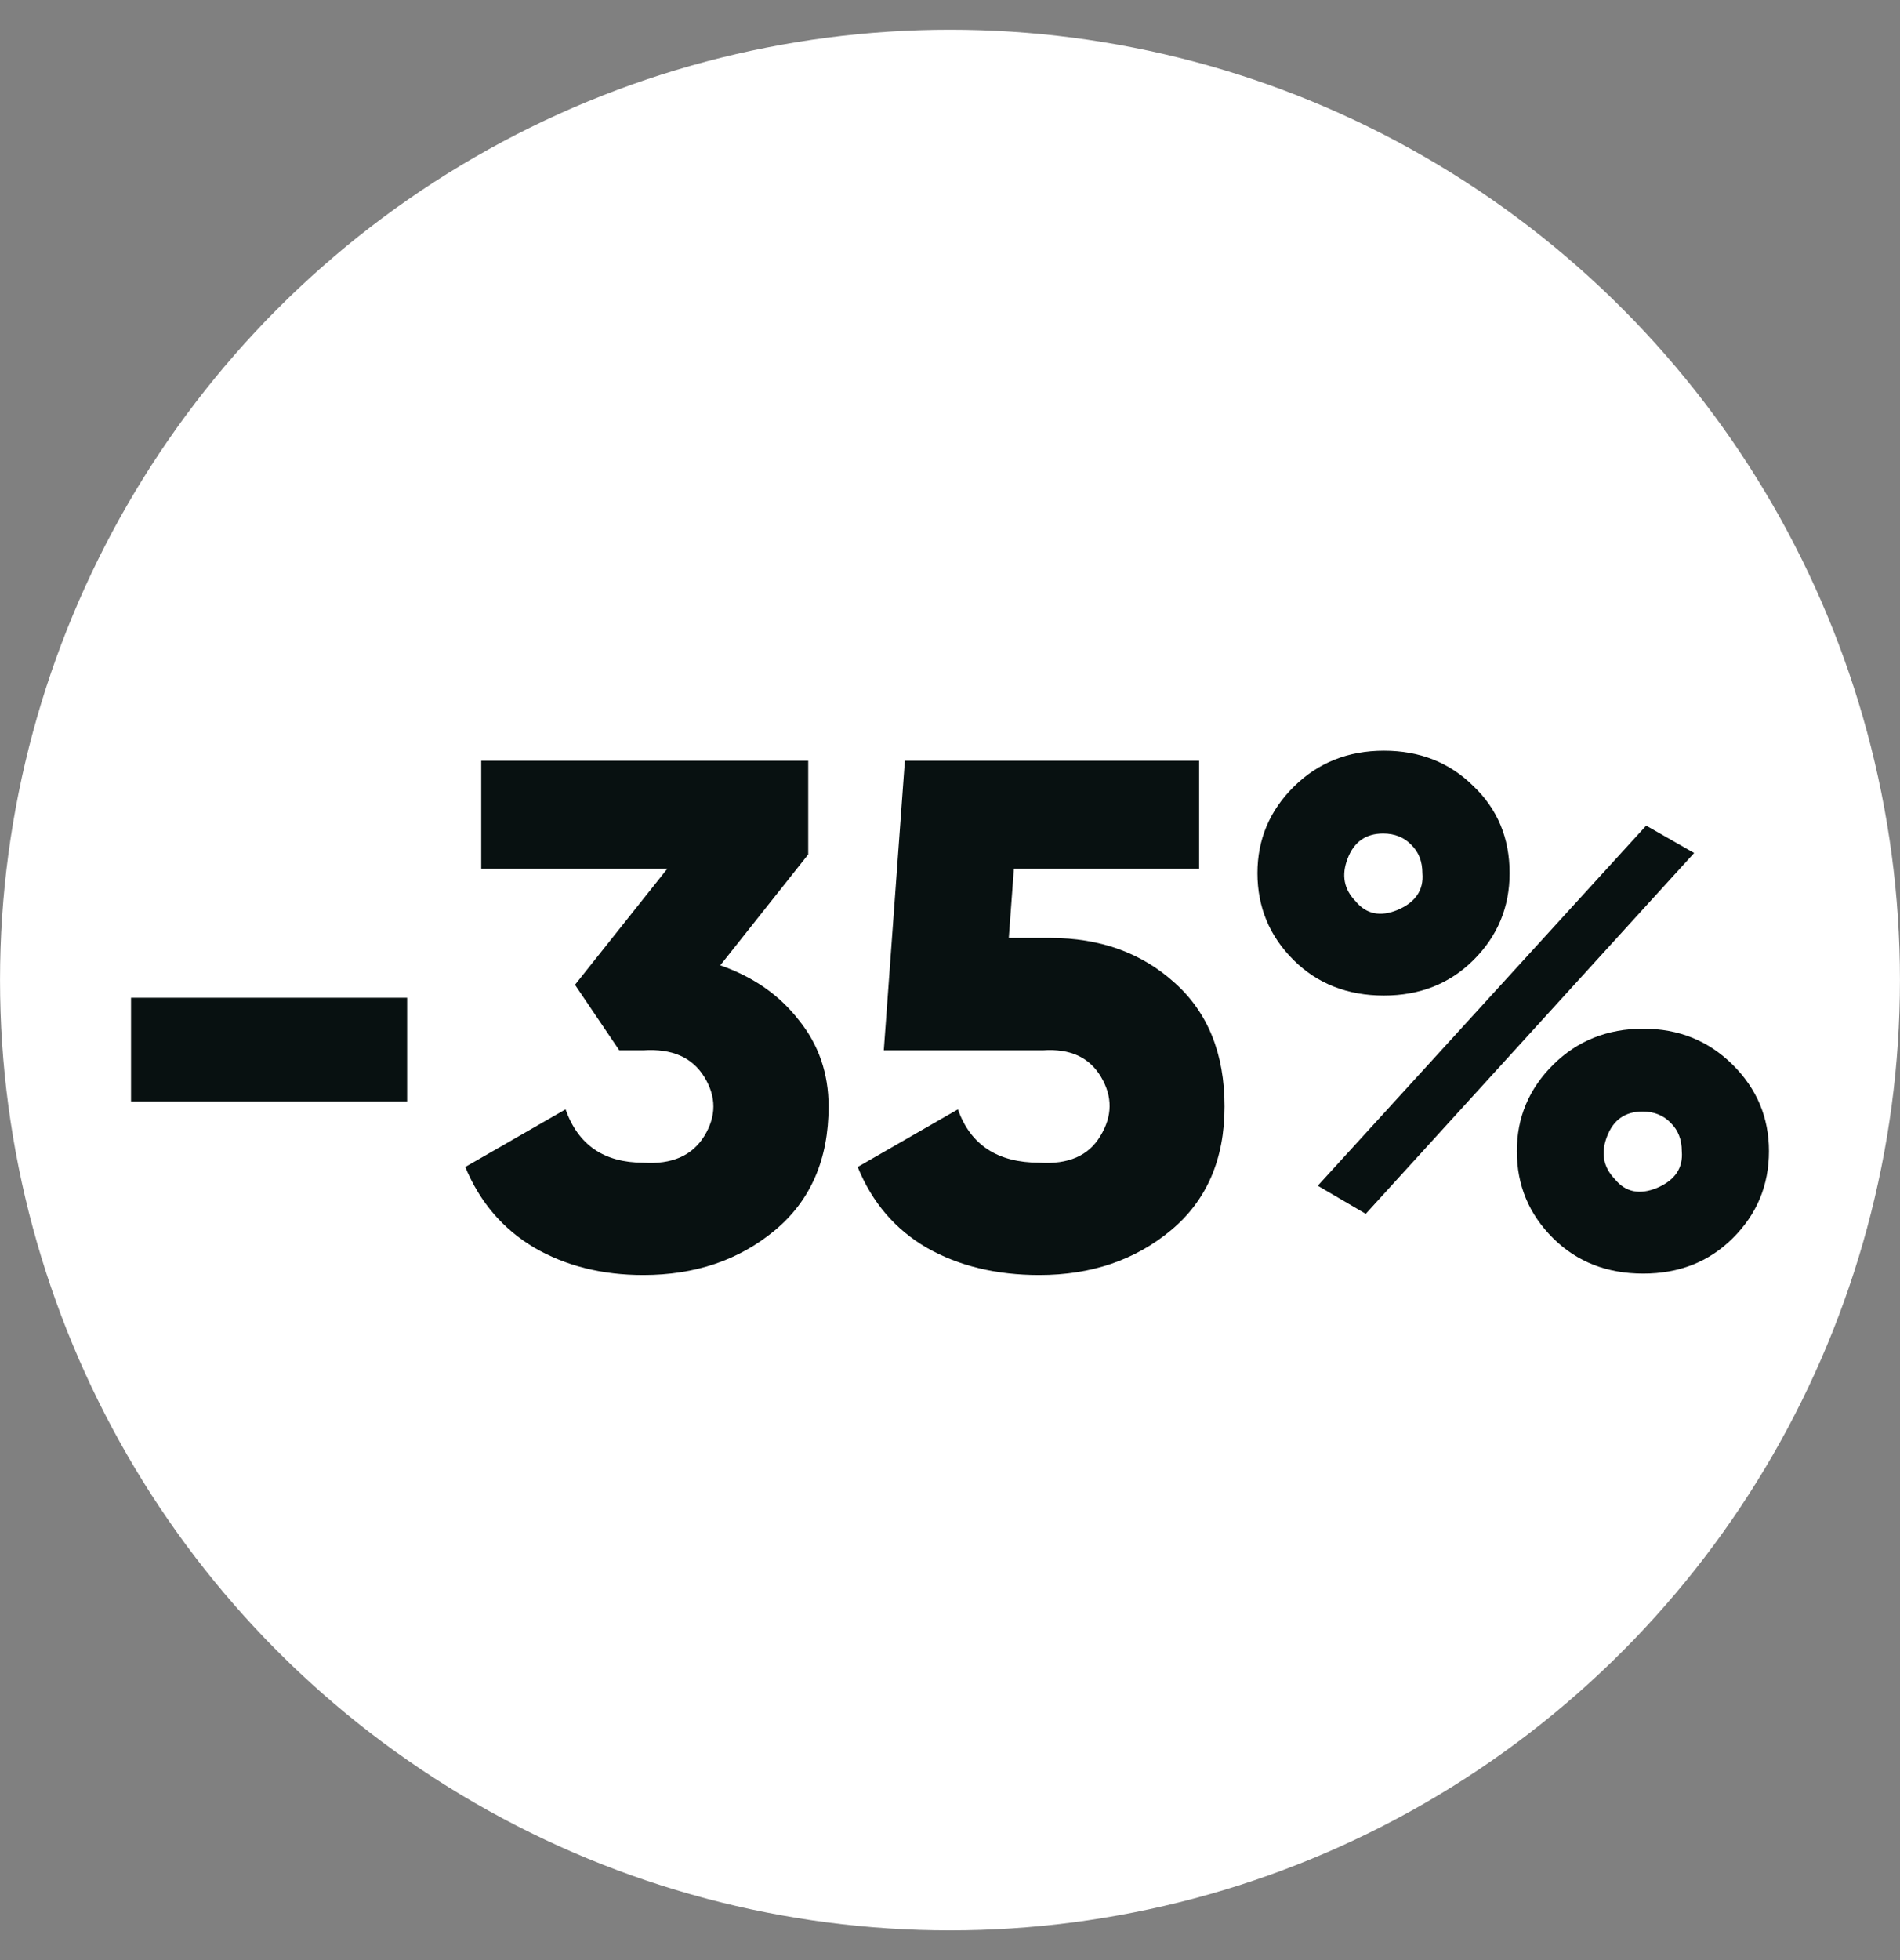 <?xml version="1.0" encoding="UTF-8"?> <svg xmlns="http://www.w3.org/2000/svg" width="32" height="33" viewBox="0 0 32 33" fill="none"><rect x="0" y="0" width="32" height="33" fill="#808080" stroke="none"/><circle cx="16" cy="16.5" r="14.514" fill="white" stroke="white" stroke-width="2.971"></circle><path d="M6.857 18.544H2.207V16.798H6.857V18.544Z" fill="#081111"></path><path d="M13.612 14.385L12.131 16.252C12.686 16.446 13.127 16.753 13.453 17.174C13.787 17.586 13.955 18.071 13.955 18.629C13.955 19.518 13.653 20.213 13.049 20.715C12.445 21.216 11.707 21.466 10.834 21.466C10.141 21.466 9.529 21.313 8.999 21.006C8.468 20.69 8.081 20.238 7.836 19.647L9.525 18.677C9.737 19.276 10.173 19.575 10.834 19.575C11.316 19.607 11.658 19.457 11.862 19.126C12.066 18.794 12.066 18.463 11.862 18.132C11.658 17.8 11.316 17.651 10.834 17.683H10.43L9.684 16.58L11.238 14.627H8.105V12.808H13.612V14.385Z" fill="#081111"></path><path d="M16.99 15.791H17.687C18.528 15.791 19.225 16.042 19.78 16.543C20.343 17.044 20.624 17.74 20.624 18.629C20.624 19.518 20.323 20.213 19.719 20.715C19.115 21.216 18.377 21.466 17.504 21.466C16.778 21.466 16.145 21.313 15.607 21.006C15.077 20.698 14.689 20.246 14.445 19.647L16.133 18.677C16.345 19.276 16.802 19.575 17.504 19.575C17.993 19.607 18.336 19.457 18.532 19.126C18.736 18.794 18.74 18.463 18.544 18.132C18.348 17.8 18.022 17.651 17.565 17.683H14.885L15.24 12.808H20.196V14.627H17.076L16.99 15.791Z" fill="#081111"></path><path d="M25.425 14.7C25.425 15.274 25.221 15.763 24.813 16.167C24.413 16.563 23.911 16.761 23.308 16.761C22.696 16.761 22.19 16.563 21.79 16.167C21.382 15.763 21.178 15.274 21.178 14.7C21.178 14.134 21.382 13.649 21.79 13.245C22.198 12.841 22.704 12.639 23.308 12.639C23.911 12.639 24.413 12.837 24.813 13.233C25.221 13.621 25.425 14.11 25.425 14.7ZM23.002 20.436L22.194 19.963L27.725 13.9L28.533 14.361L23.002 20.436ZM23.956 14.7C23.956 14.506 23.895 14.348 23.773 14.227C23.65 14.098 23.491 14.033 23.295 14.033C23.002 14.033 22.802 14.175 22.696 14.457C22.59 14.732 22.634 14.971 22.83 15.173C23.01 15.391 23.246 15.44 23.54 15.319C23.842 15.189 23.981 14.983 23.956 14.7ZM29.181 20.848C28.782 21.244 28.28 21.442 27.676 21.442C27.064 21.442 26.559 21.244 26.159 20.848C25.751 20.444 25.547 19.955 25.547 19.381C25.547 18.815 25.751 18.33 26.159 17.925C26.567 17.521 27.073 17.319 27.676 17.319C28.272 17.319 28.773 17.521 29.181 17.925C29.589 18.33 29.793 18.815 29.793 19.381C29.793 19.955 29.589 20.444 29.181 20.848ZM28.325 19.381C28.325 19.187 28.264 19.029 28.141 18.908C28.019 18.778 27.86 18.714 27.664 18.714C27.37 18.714 27.17 18.855 27.064 19.138C26.958 19.413 27.003 19.651 27.199 19.854C27.378 20.072 27.615 20.12 27.909 19.999C28.211 19.87 28.349 19.664 28.325 19.381Z" fill="#081111"></path></svg> 